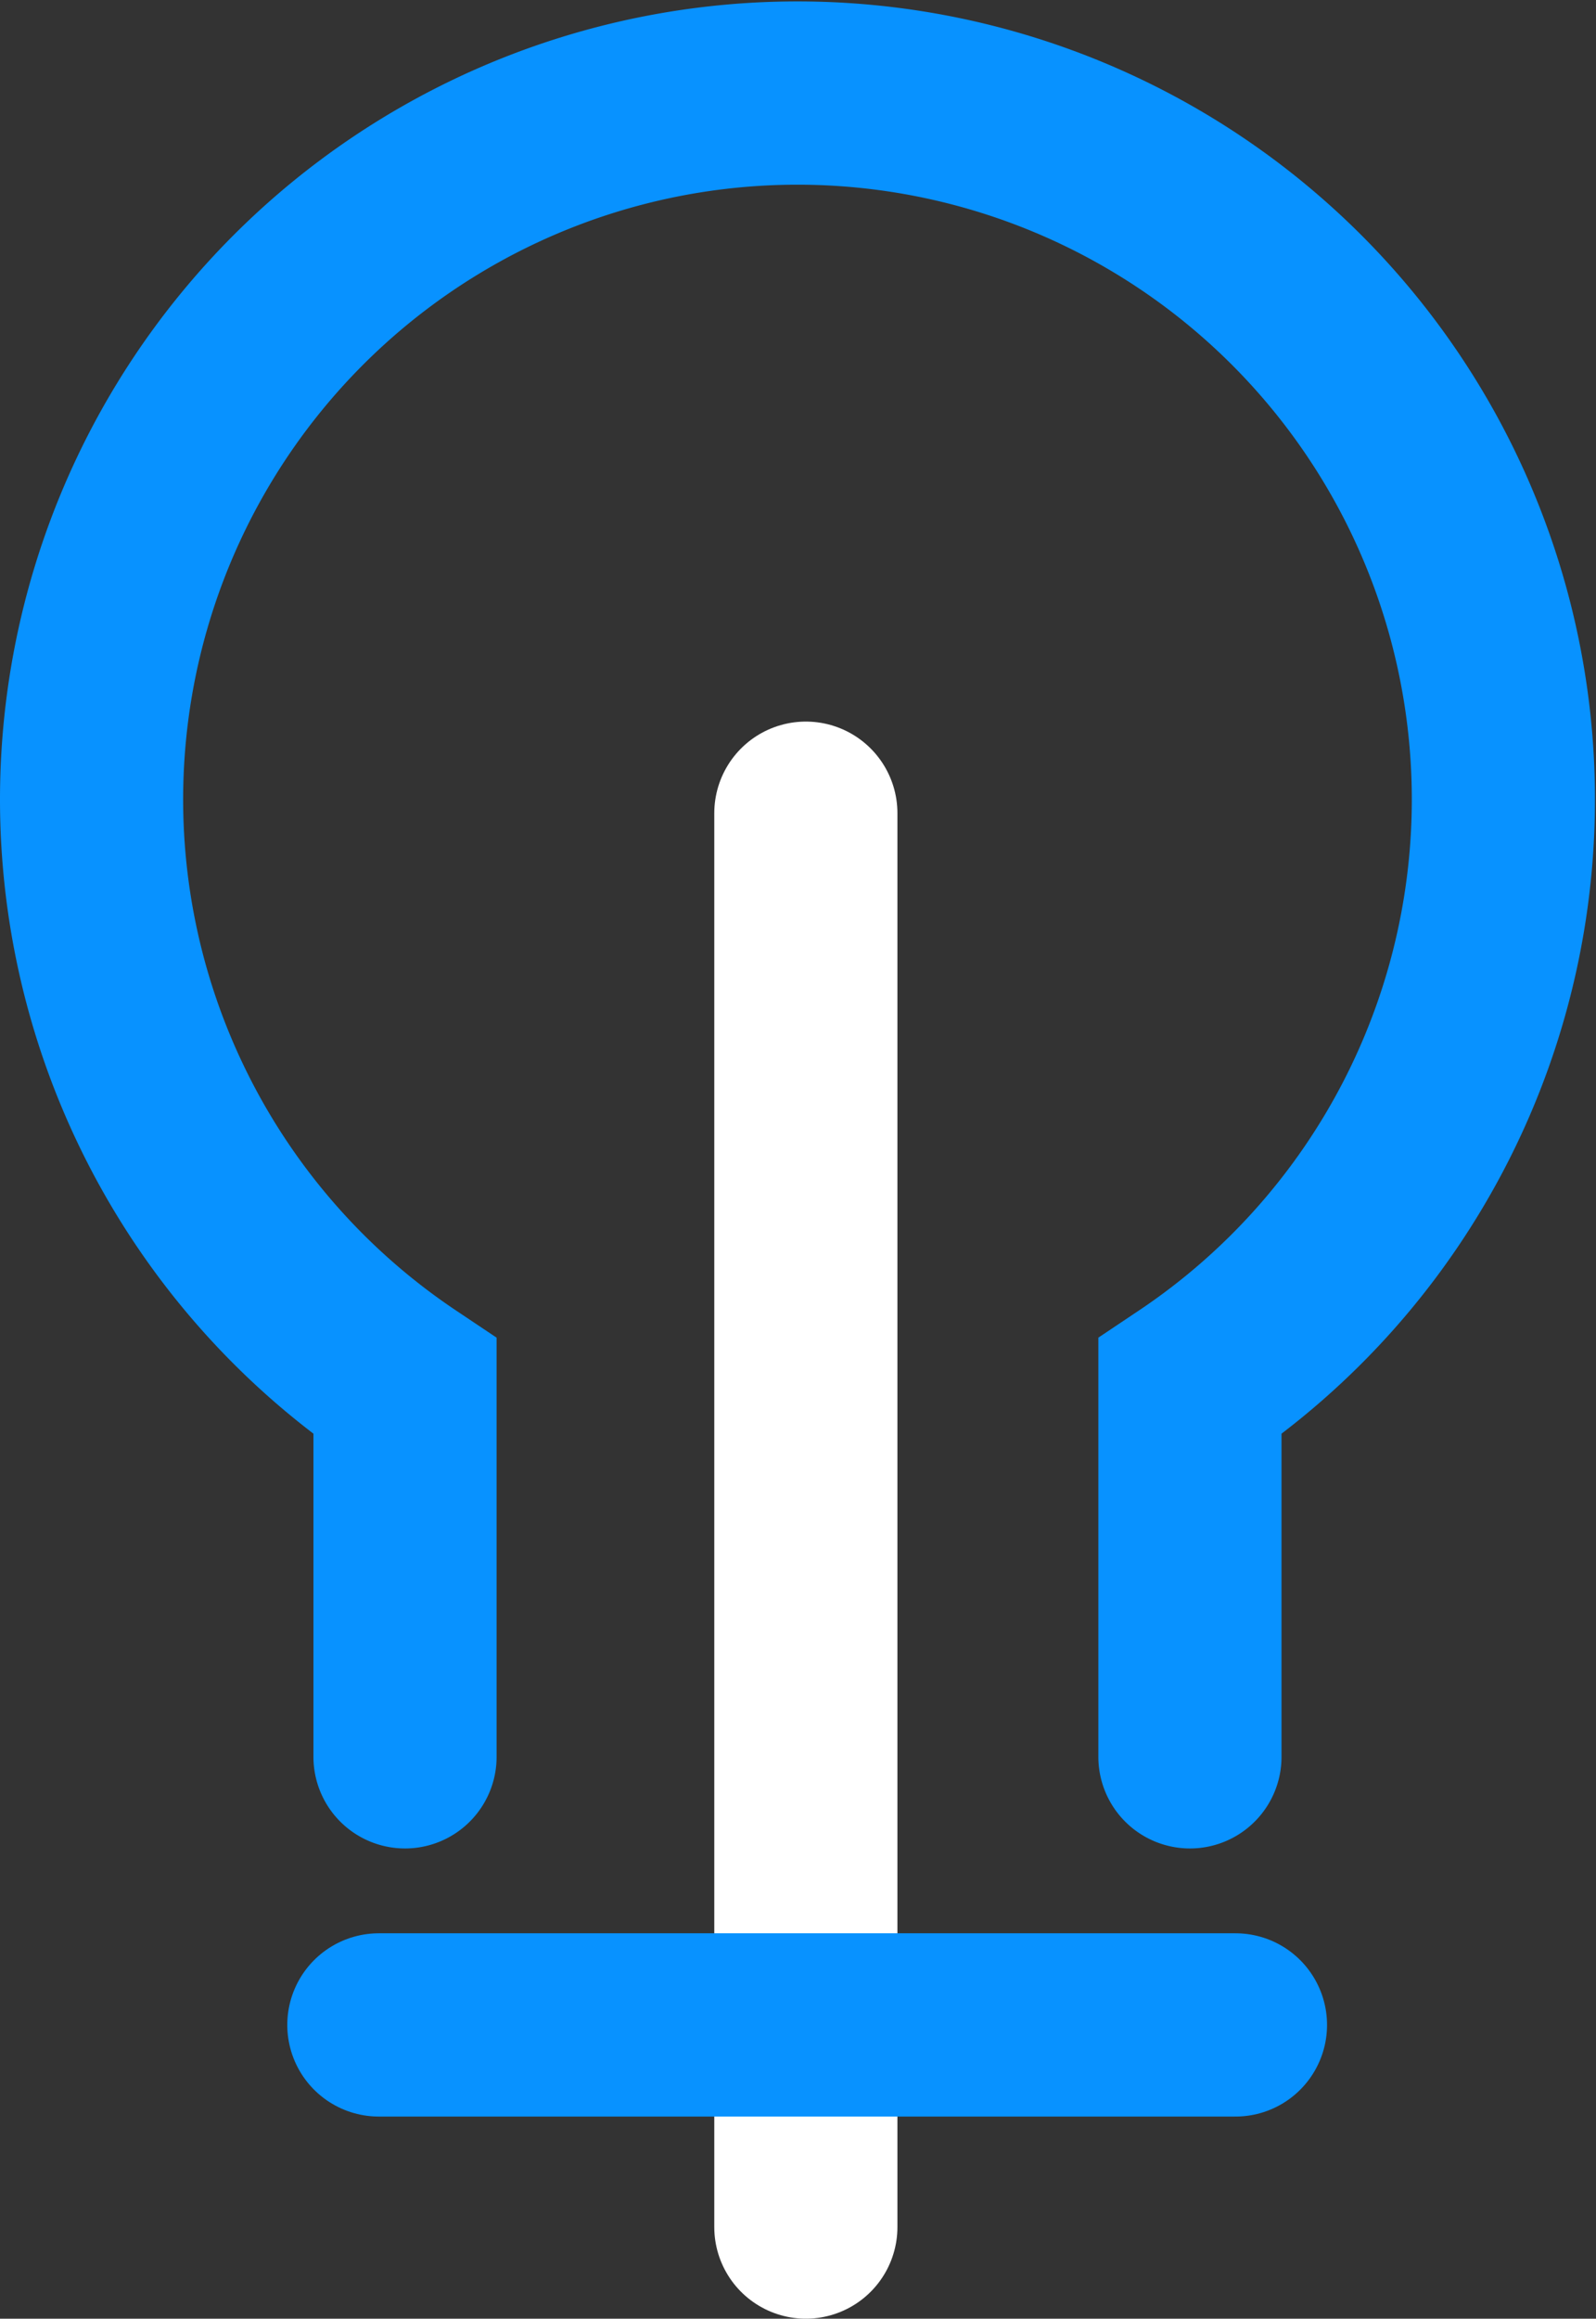 <?xml version="1.0" encoding="utf-8" ?>
<!DOCTYPE svg PUBLIC "-//W3C//DTD SVG 1.1//EN" "http://www.w3.org/Graphics/SVG/1.1/DTD/svg11.dtd">
<svg xmlns="http://www.w3.org/2000/svg" id="f56c412e-79b3-4210-a6c8-7d47286a7bdc" data-name="Layer 1" viewBox="0 0 30.5 44.28"><rect x="0" y="0" width="30.5" height="44.28" fill="#333333" stroke="none"/><path d="M23.13,33.88V26.81a13.49,13.49,0,1,0-15,0v7.07" transform="translate(-0.39 -0.33)" fill="none" stroke="#0892ff" stroke-linecap="round" stroke-miterlimit="10" stroke-width="3.5"/><path d="M15.79,42.86v-27" transform="translate(-0.39 -0.33)" fill="none" stroke="#fff" stroke-linecap="round" stroke-miterlimit="10" stroke-width="3.5"/><path d="M7.63,39H24" transform="translate(-0.39 -0.33)" fill="none" stroke="#0892ff" stroke-linecap="round" stroke-miterlimit="10" stroke-width="3.5"/></svg>